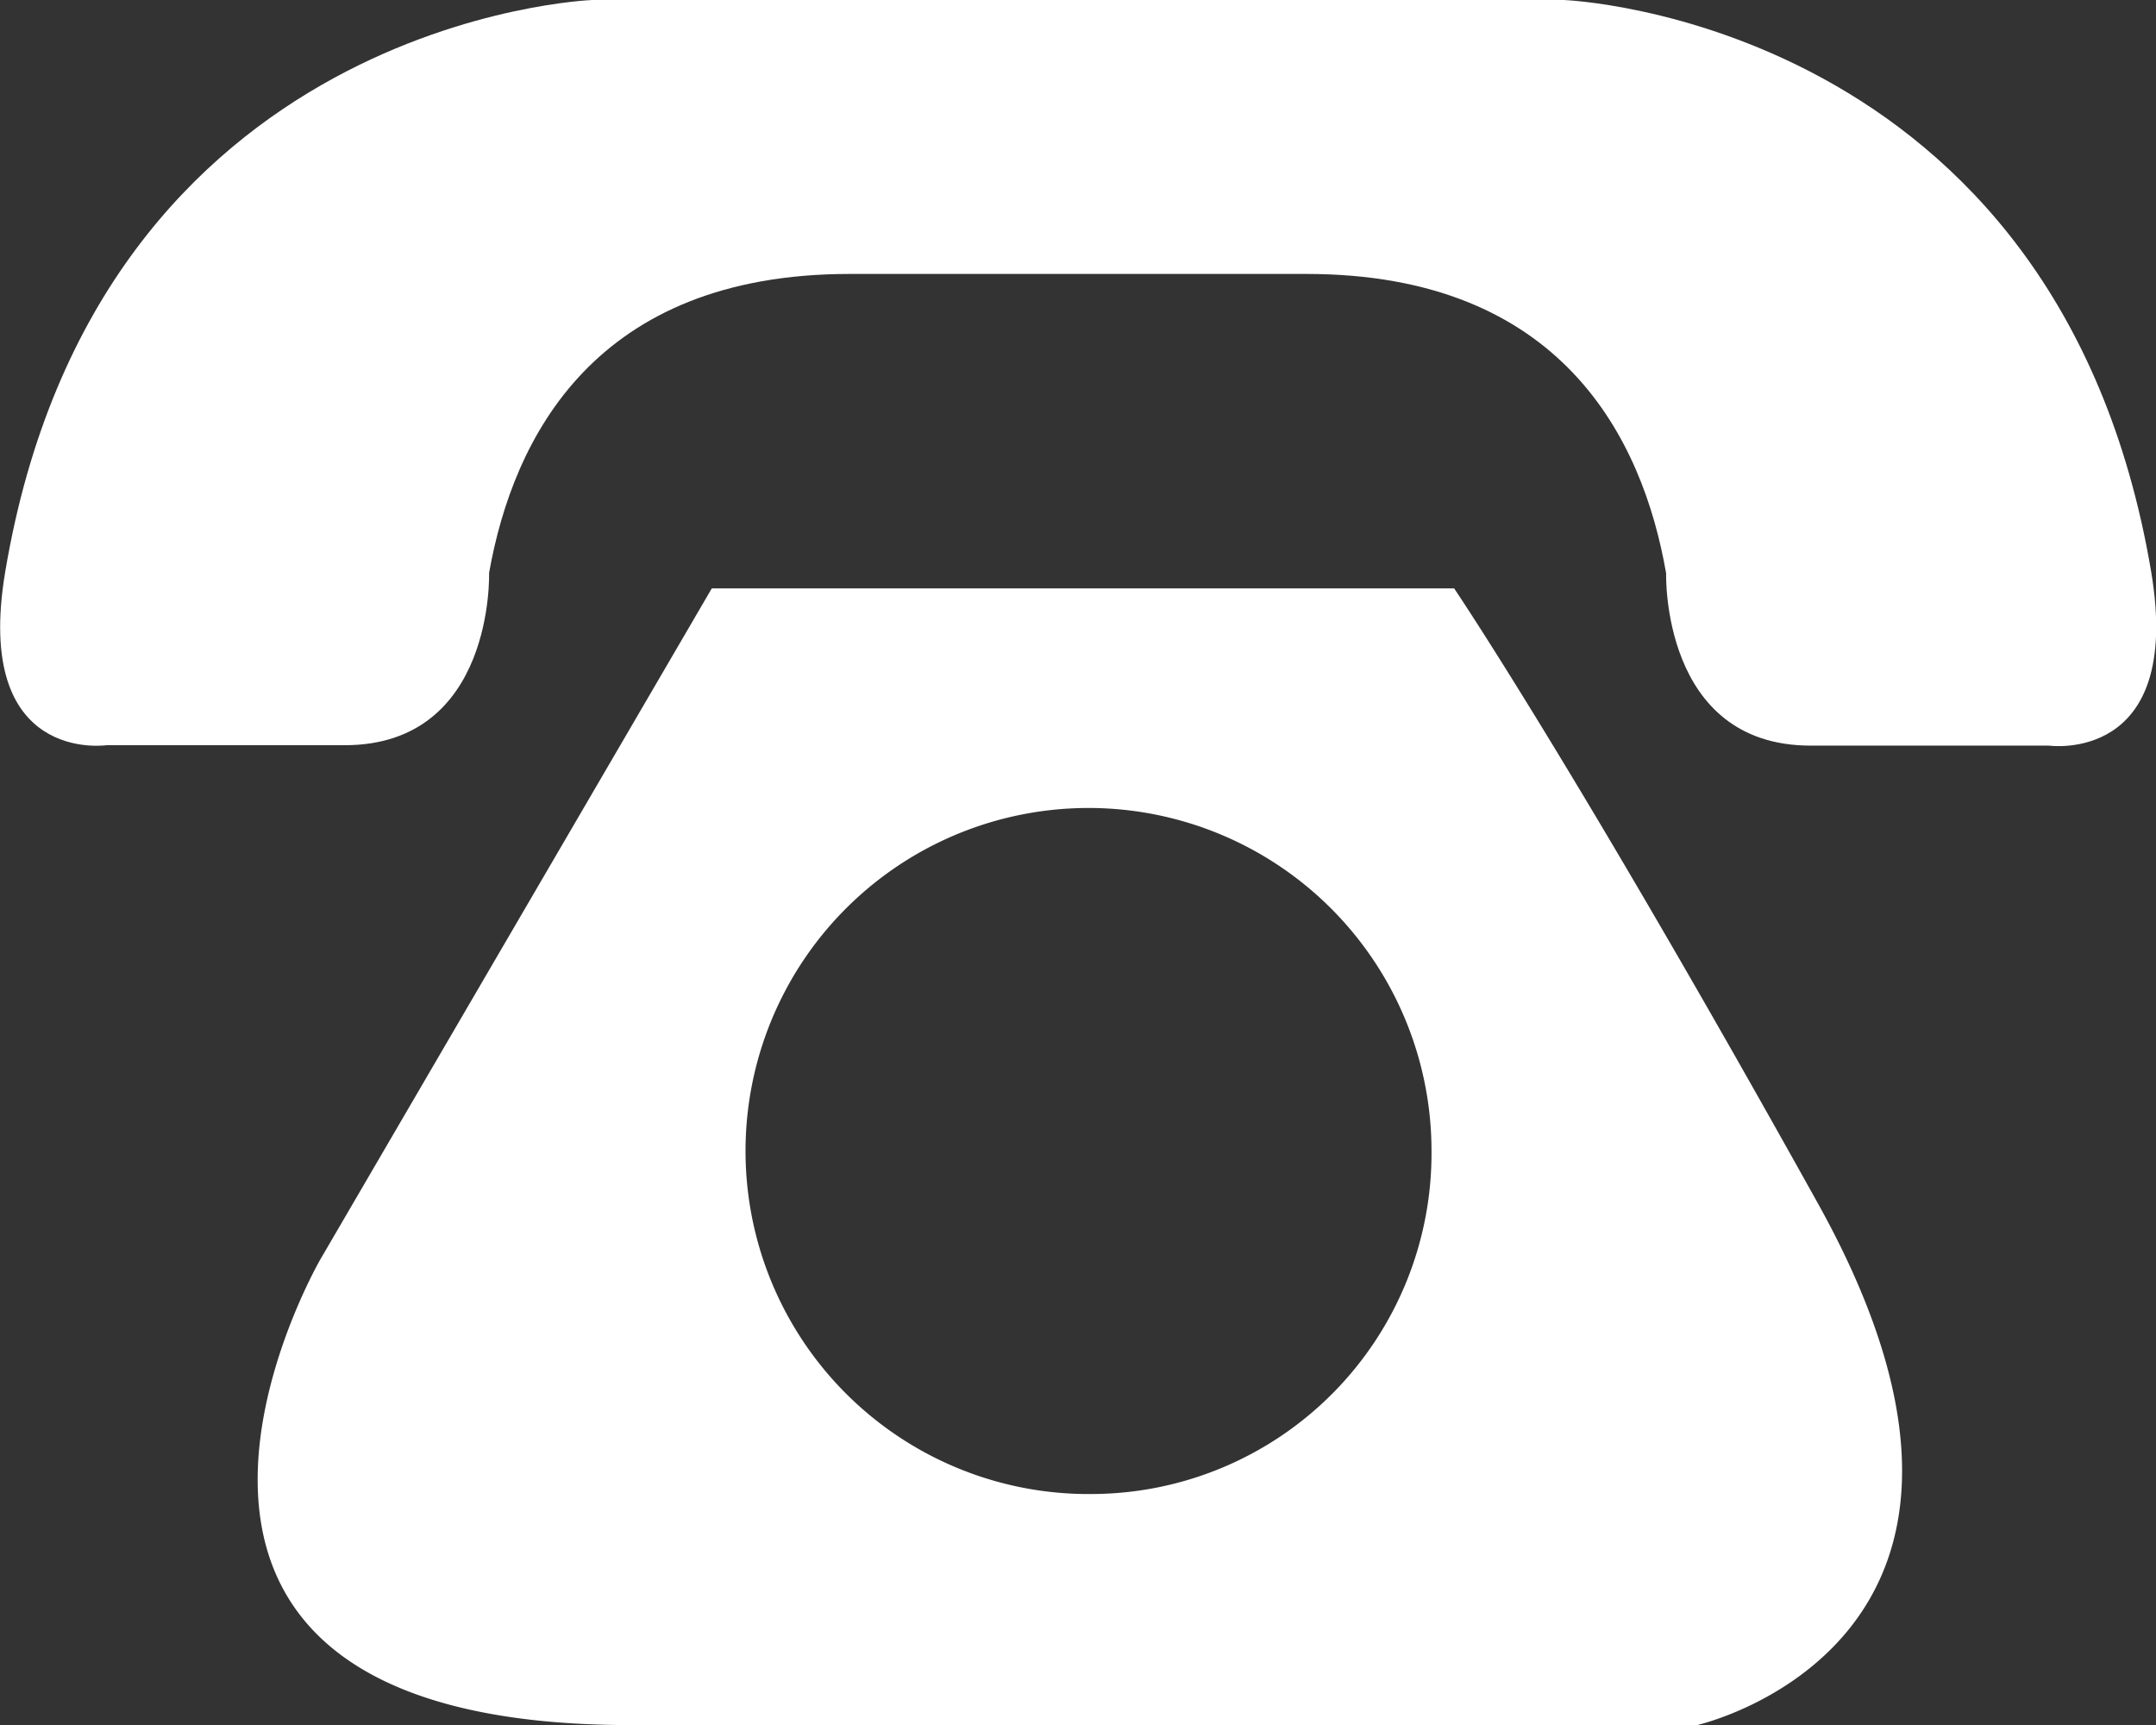<svg xmlns="http://www.w3.org/2000/svg" width="54.31" height="43.45" viewBox="0 0 54.31 43.45"><rect x="0" y="0" width="54.31" height="43.45" fill="#333333" stroke="none"/><title>アセット 1</title><g id="レイヤー_2" data-name="レイヤー 2"><g id="contents"><path d="M54.19,14.41C51.84.45,39.39,0,39.39,0H14.92S2.47.45.13,14.41c-.81,4.85,2.55,4.36,2.55,4.36h6c3.78,0,3.64-4.34,3.64-4.34C12.93,11,15,6.9,21.4,6.9H32.91c6.43,0,8.47,4.15,9.06,7.54,0,0-.13,4.34,3.64,4.34h6S55,19.26,54.19,14.41Z" style="fill:#fff"/><path d="M45.81,30.34c-6.12-11-9.18-15.52-9.18-15.52H17.93L8.07,31.72s-6.8,11.73,7.82,11.73H42.75S51.93,41.38,45.81,30.34ZM27.54,37.63A8.64,8.64,0,1,1,36.06,29,8.58,8.58,0,0,1,27.54,37.63Z" style="fill:#fff"/></g></g></svg>